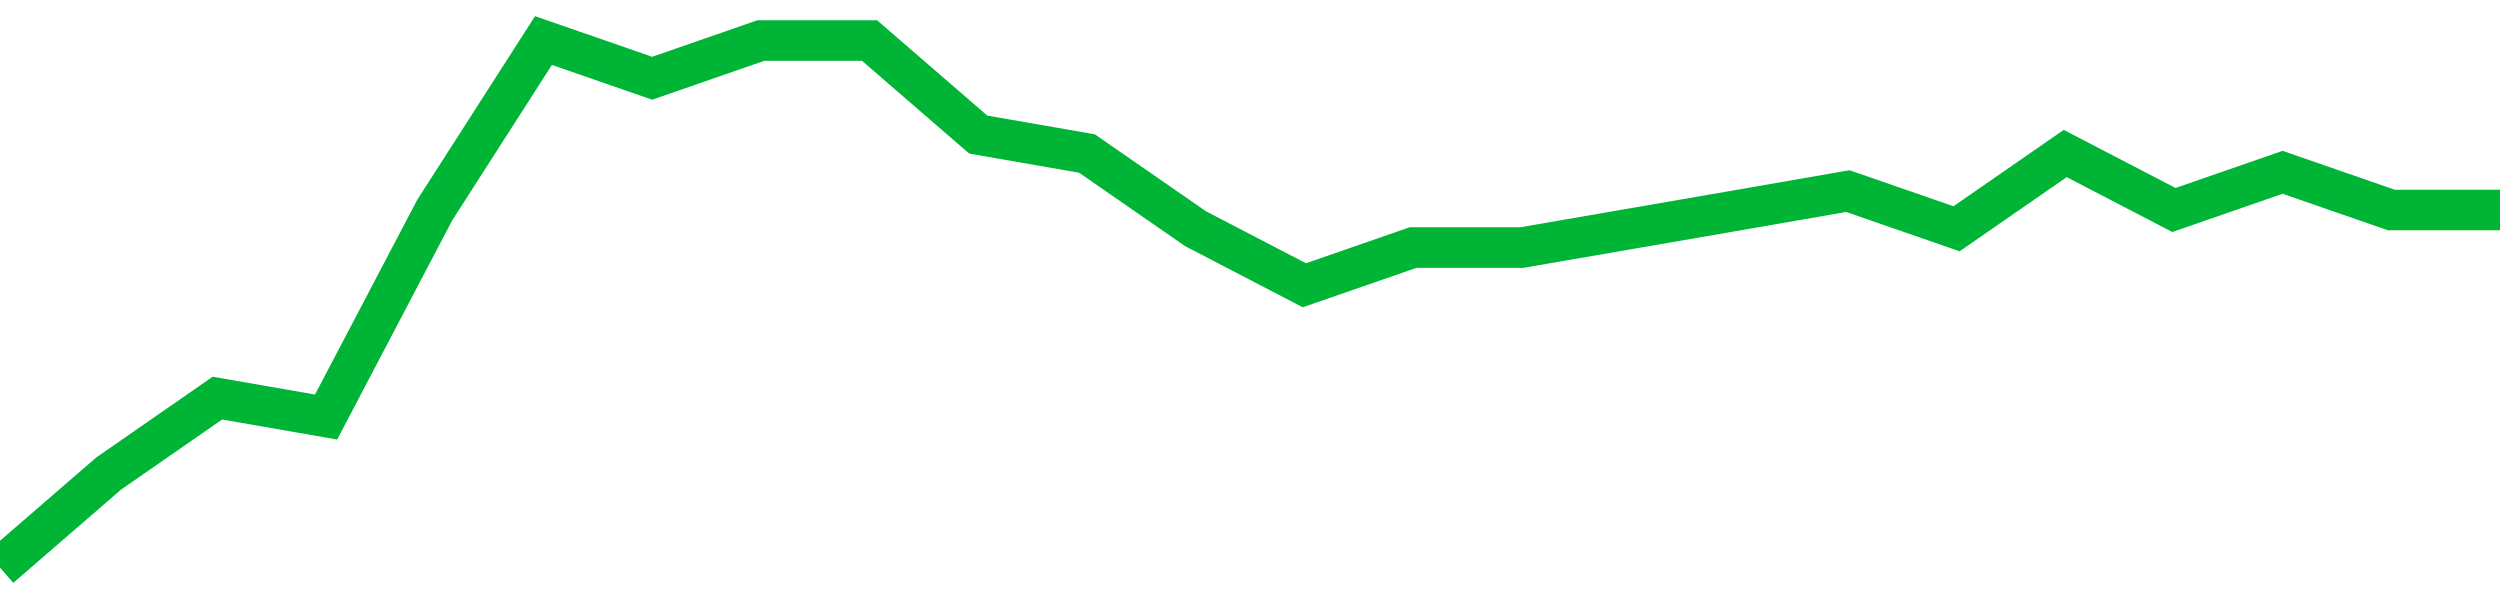<!-- Generated with https://github.com/jxxe/sparkline/ --><svg viewBox="0 0 185 45" class="sparkline" xmlns="http://www.w3.org/2000/svg"><path class="sparkline--fill" d="M 0 42 L 0 42 L 8.043 35.04 L 16.087 29.46 L 24.13 30.86 L 32.174 15.54 L 40.217 3 L 48.261 5.79 L 56.304 3 L 64.348 3 L 72.391 9.96 L 80.435 11.36 L 88.478 16.93 L 96.522 21.11 L 104.565 18.32 L 112.609 18.32 L 120.652 16.93 L 128.696 15.54 L 136.739 14.14 L 144.783 16.93 L 152.826 11.36 L 160.87 15.54 L 168.913 12.75 L 176.957 15.54 L 185 15.54 V 45 L 0 45 Z" stroke="none" fill="none" ></path><path class="sparkline--line" d="M 0 42 L 0 42 L 8.043 35.04 L 16.087 29.46 L 24.13 30.86 L 32.174 15.54 L 40.217 3 L 48.261 5.79 L 56.304 3 L 64.348 3 L 72.391 9.96 L 80.435 11.36 L 88.478 16.93 L 96.522 21.11 L 104.565 18.32 L 112.609 18.32 L 120.652 16.93 L 128.696 15.54 L 136.739 14.14 L 144.783 16.93 L 152.826 11.36 L 160.87 15.54 L 168.913 12.75 L 176.957 15.54 L 185 15.54" fill="none" stroke-width="3" stroke="#00B436" ></path></svg>